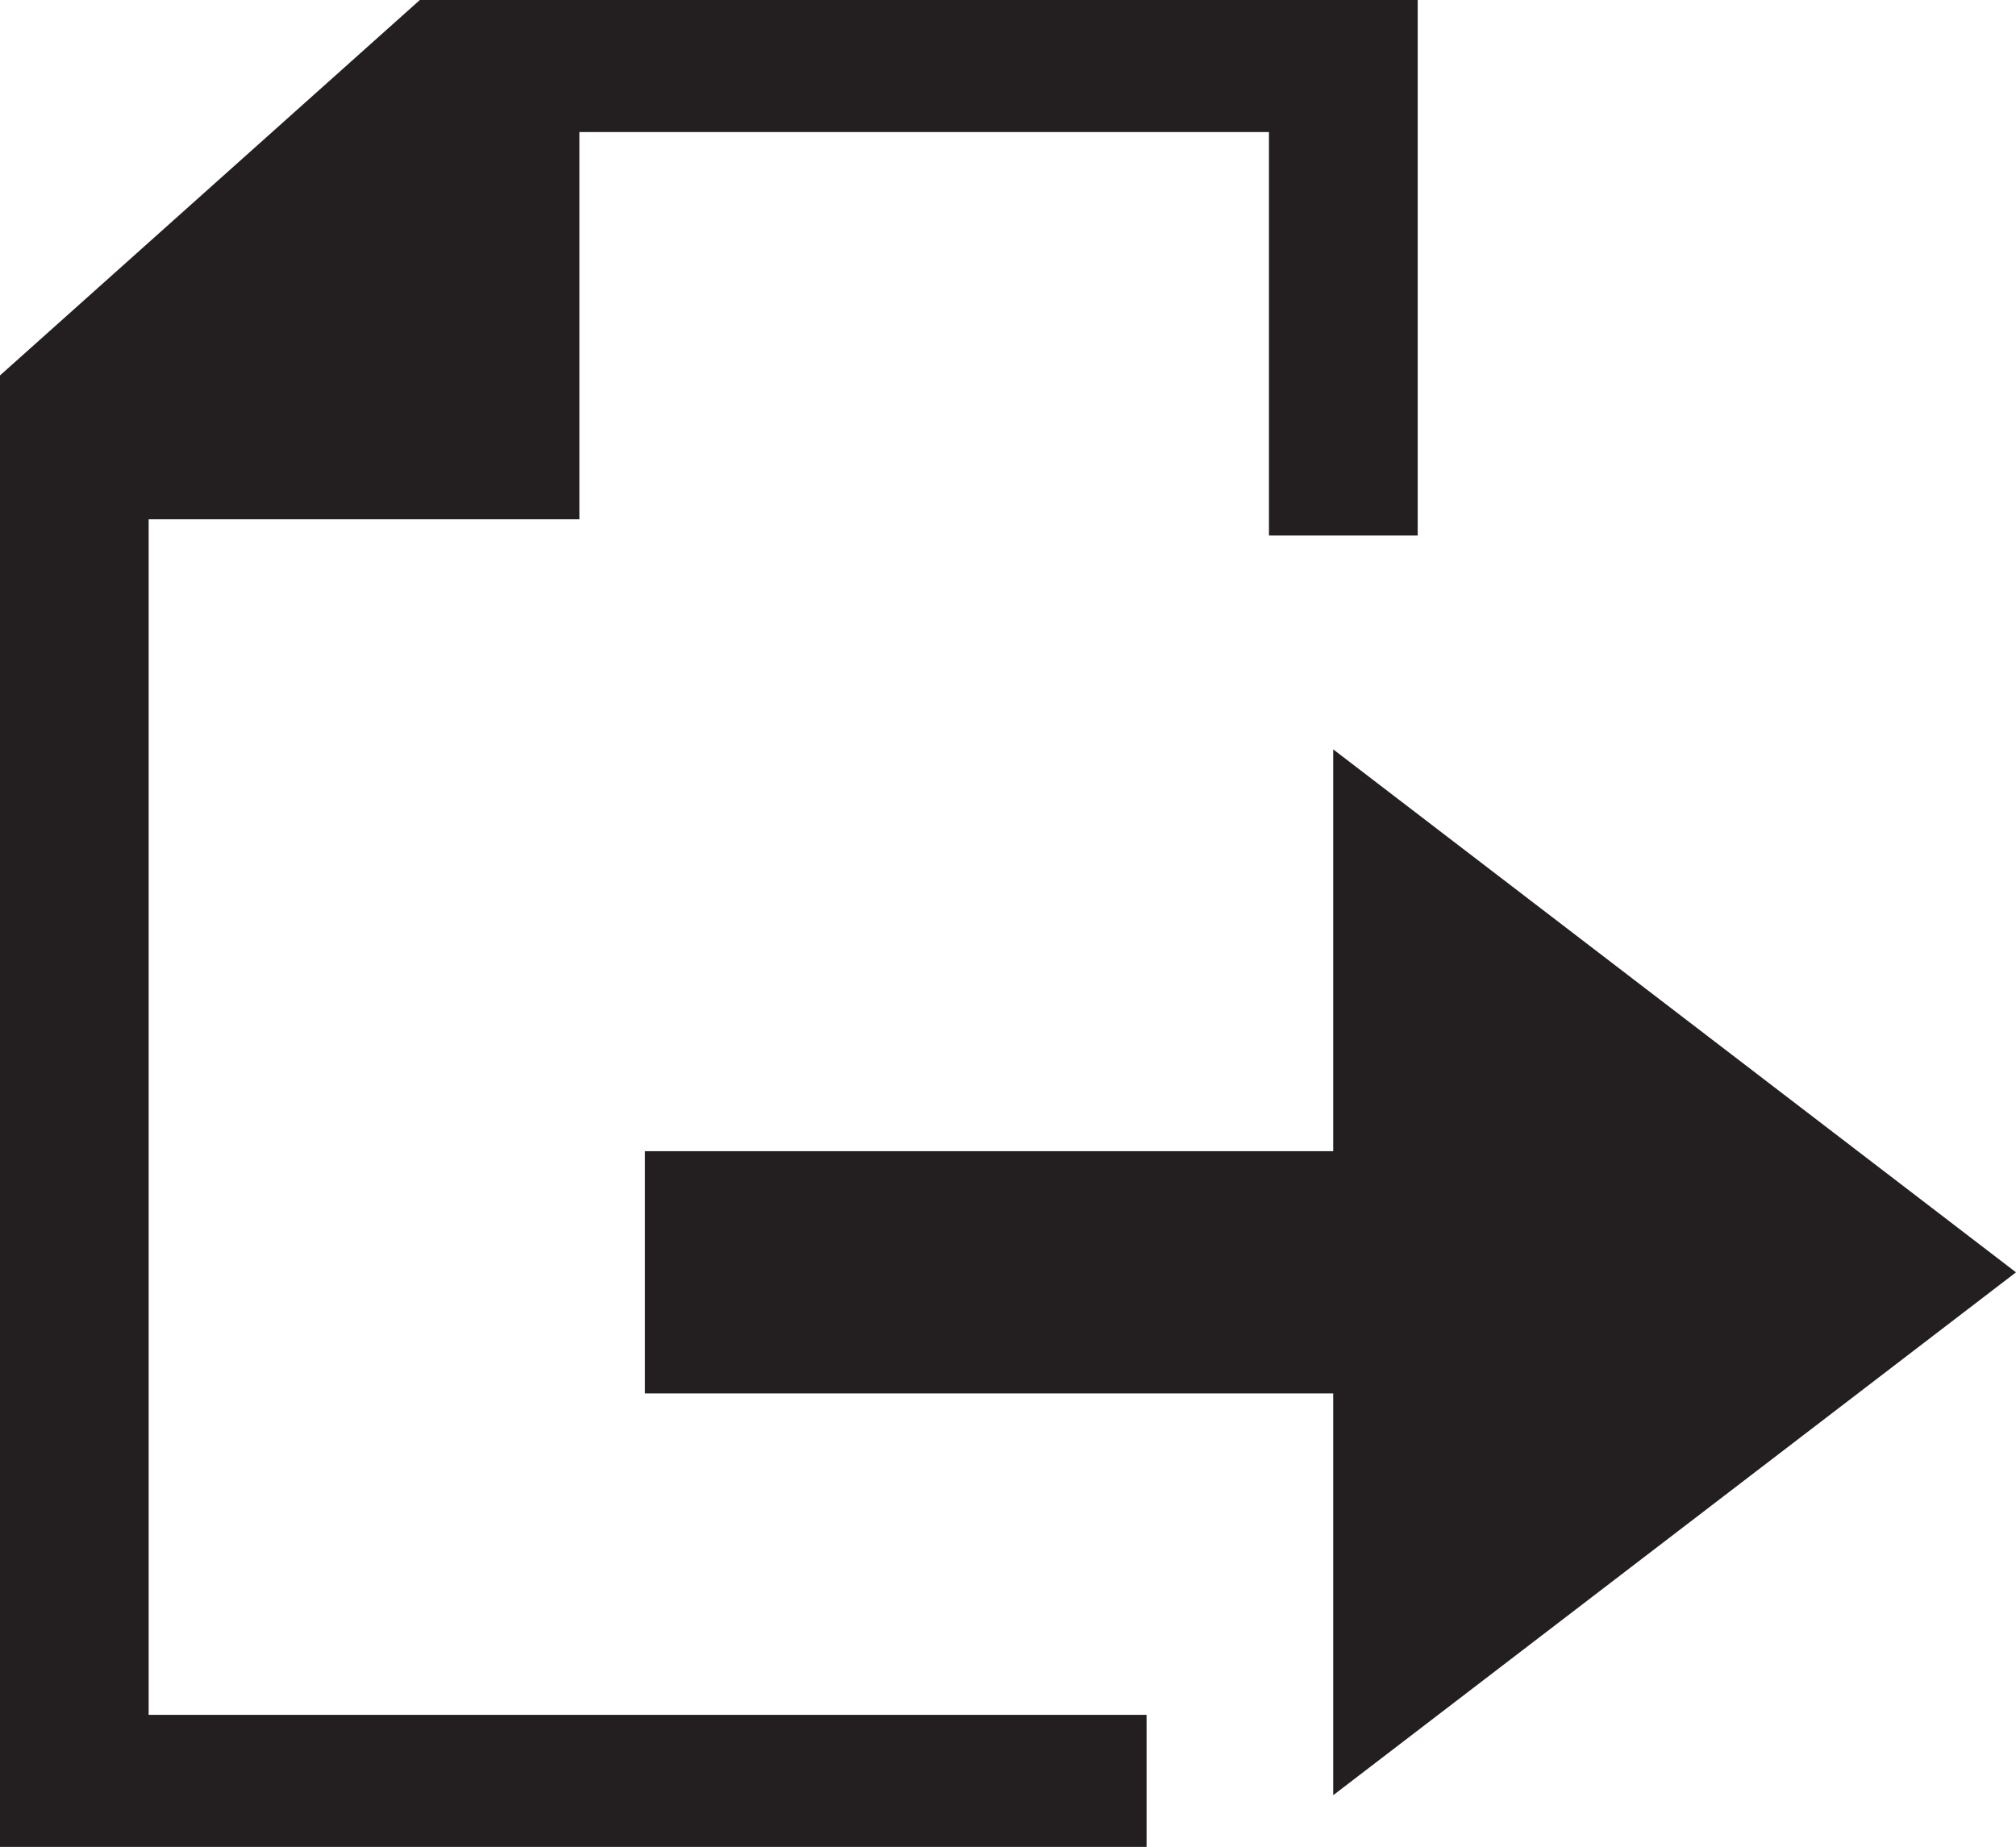 <?xml version="1.0" encoding="iso-8859-1"?>
<!-- Generator: Adobe Illustrator 16.0.4, SVG Export Plug-In . SVG Version: 6.00 Build 0)  -->
<!DOCTYPE svg PUBLIC "-//W3C//DTD SVG 1.1//EN" "http://www.w3.org/Graphics/SVG/1.1/DTD/svg11.dtd">
<svg version="1.1" id="Capa_1" xmlns="http://www.w3.org/2000/svg" xmlns:xlink="http://www.w3.org/1999/xlink" x="0px" y="0px"
	 width="24.099px" height="22.083px" viewBox="0 0 24.099 22.083" style="enable-background:new 0 0 24.099 22.083;"
	 xml:space="preserve">
<g>
	<polygon style="fill-rule:evenodd;clip-rule:evenodd;fill:#231F20;" points="16.947,0 5.019,0 0,4.489 0,22.083 13.706,22.083 
		13.706,20.504 1.777,20.504 1.777,6.209 6.926,6.209 6.926,1.579 15.169,1.579 15.169,6.403 16.947,6.403 	"/>
	<polygon style="fill-rule:evenodd;clip-rule:evenodd;fill:#231F20;" points="7.71,16.661 15.937,16.661 15.937,21.465 
		24.099,15.213 15.937,8.96 15.937,13.765 7.71,13.765 	"/>
</g>
<g>
</g>
<g>
</g>
<g>
</g>
<g>
</g>
<g>
</g>
<g>
</g>
<g>
</g>
<g>
</g>
<g>
</g>
<g>
</g>
<g>
</g>
<g>
</g>
<g>
</g>
<g>
</g>
<g>
</g>
</svg>

